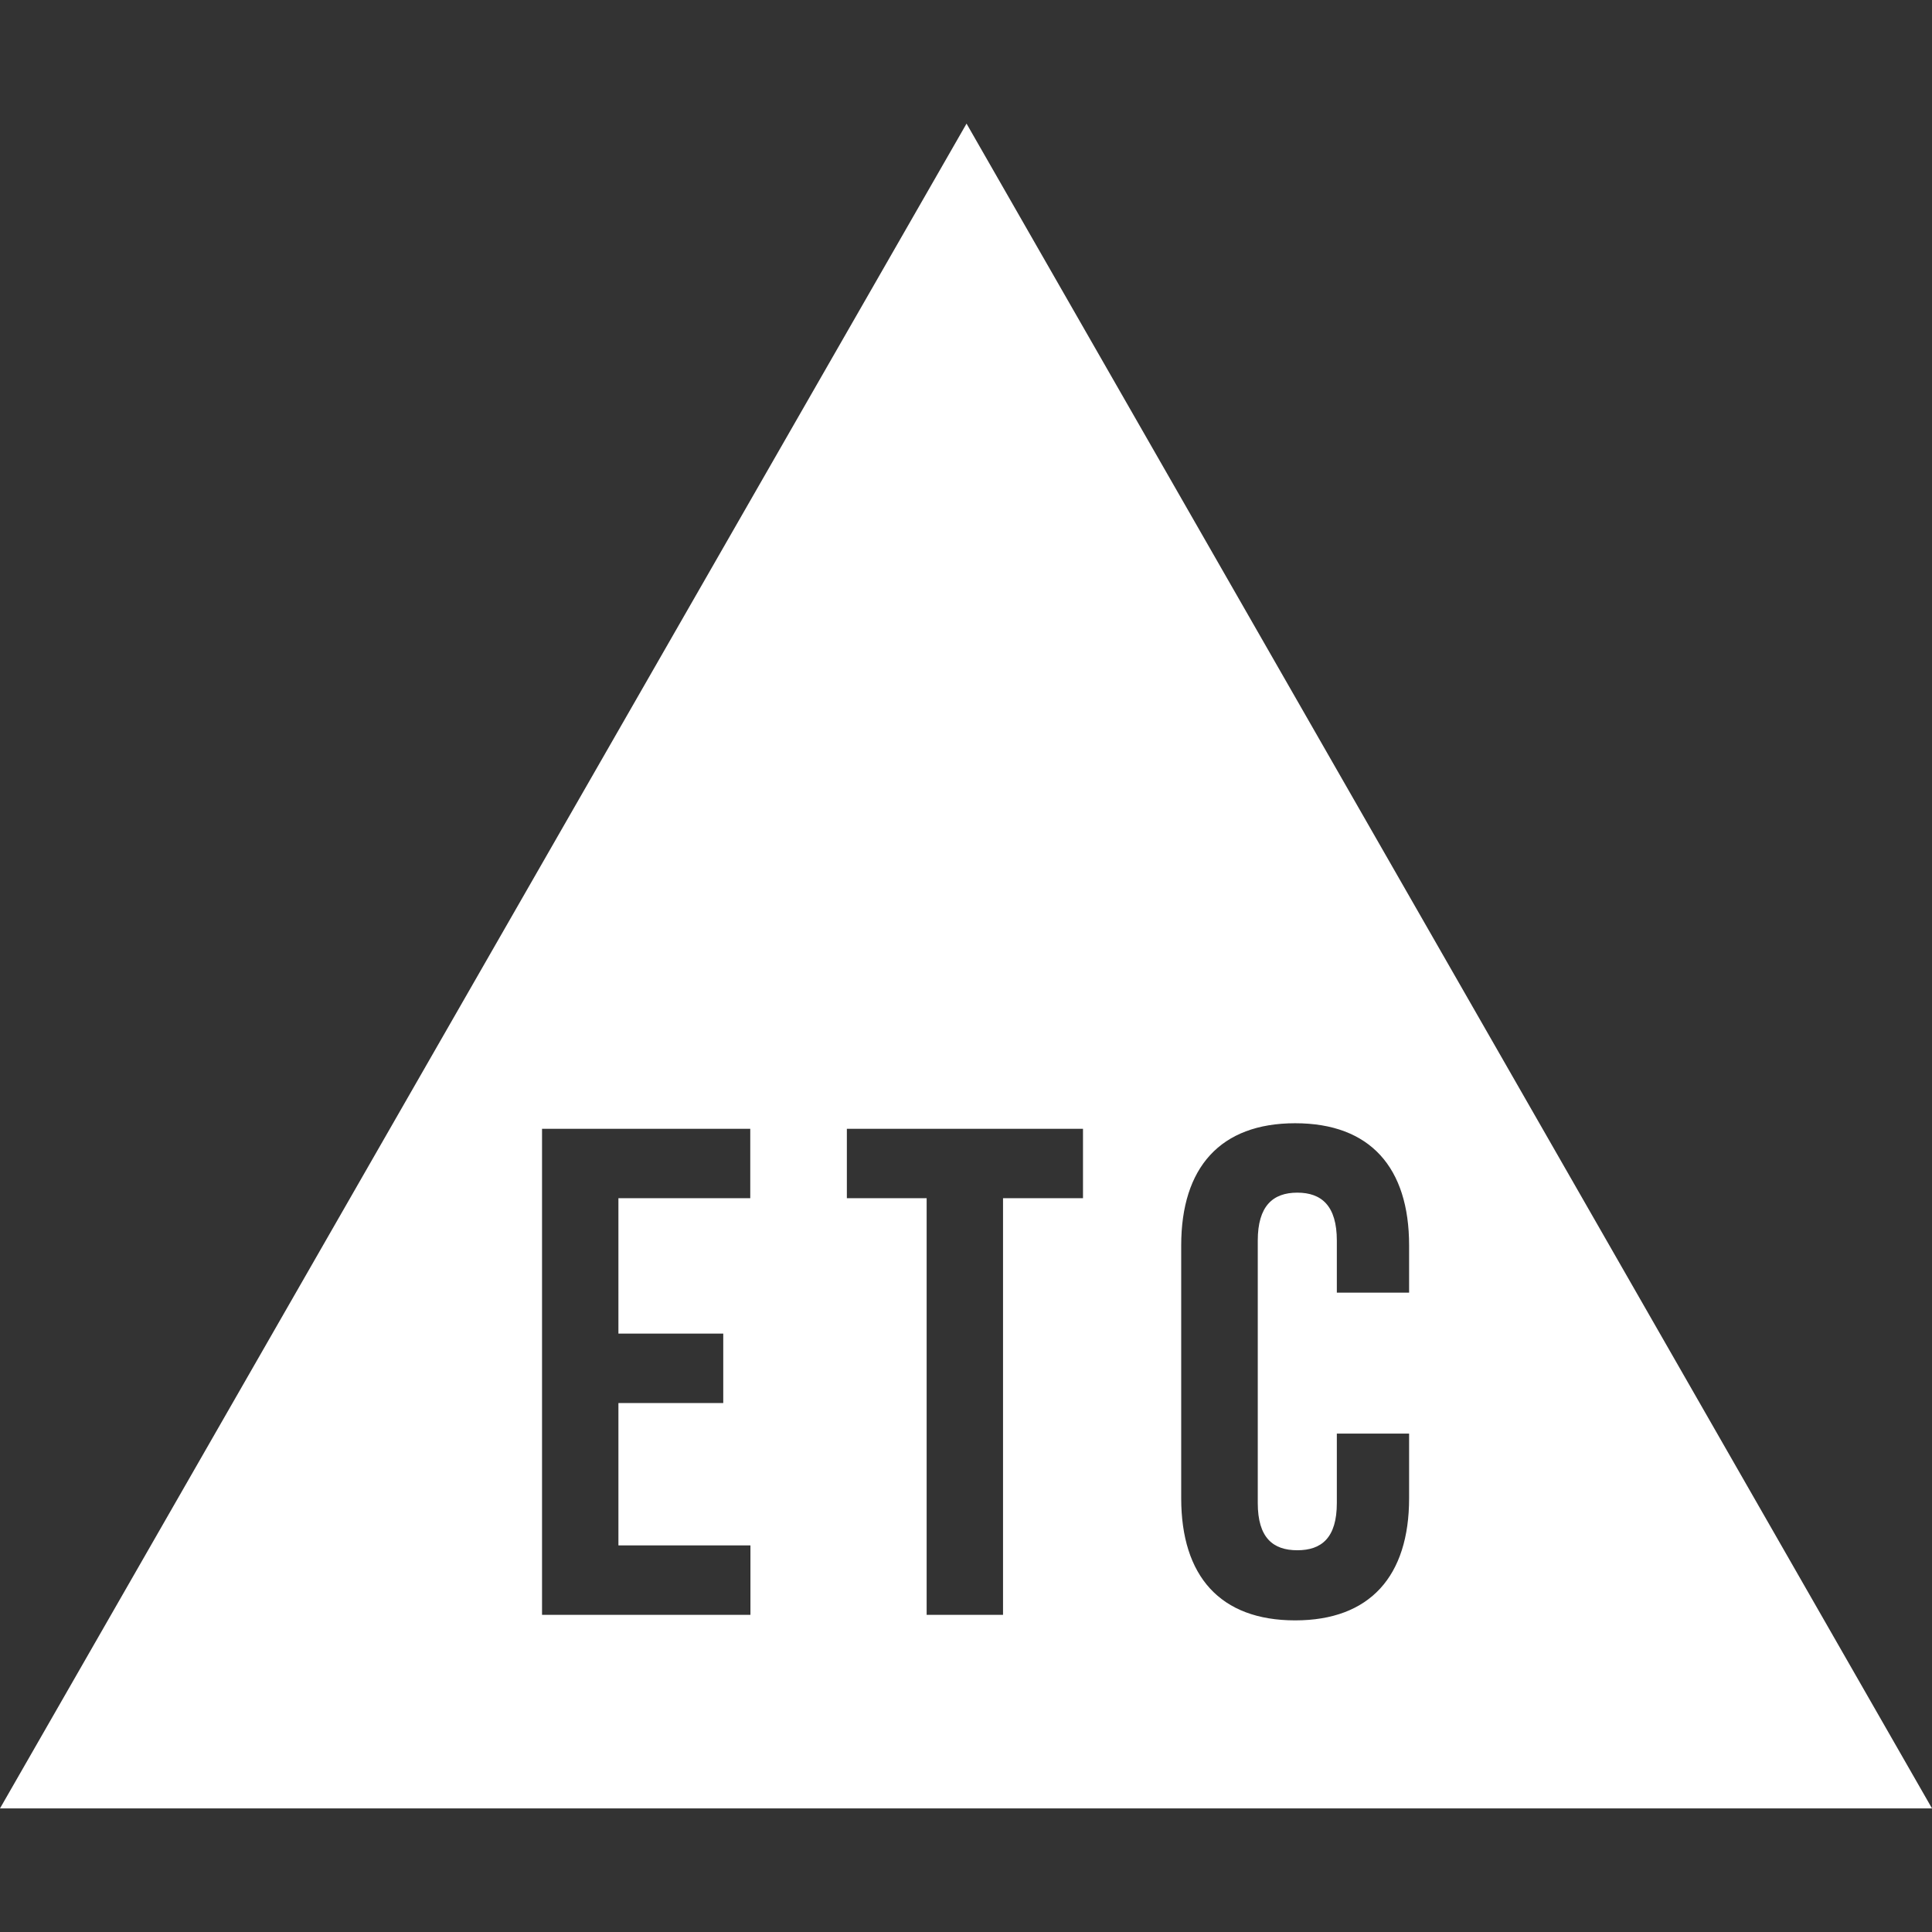 <?xml version="1.0" encoding="utf-8"?>
<!-- Generator: Adobe Illustrator 27.2.0, SVG Export Plug-In . SVG Version: 6.00 Build 0)  -->
<svg version="1.1" id="Logo" xmlns="http://www.w3.org/2000/svg" xmlns:xlink="http://www.w3.org/1999/xlink" x="0px" y="0px" viewBox="0 0 1080 1080" style="enable-background:new 0 0 1080 1080;" xml:space="preserve">
<rect x="0" y="0" width="1080" height="1080" fill="#333333" stroke="none"/>
<style type="text/css">
	.st0{fill:#FFFFFF;}
</style>
<path class="st0" d="M1080,1010.9H0L540.3,69.1L1080,1010.9z M345.7,669.8h73.7V631H303v271.7h116.5v-38.8h-73.8v-79.6h58.6v-38.8
	h-58.6V669.8z M473.4,669.8H518v232.9h42.7V669.8h44.7V631h-132L473.4,669.8L473.4,669.8z M747.3,801.4v38.8
	c0,19.4-8.5,26.4-22.1,26.4s-22.1-7-22.1-26.4V693.5c0-19.4,8.5-26.8,22.1-26.8s22.1,7.4,22.1,26.8v29.1h40.4v-26.4
	c0-43.5-21.7-68.3-63.7-68.3c-41.9,0-63.7,24.8-63.7,68.3v141.3c0,43.5,21.7,68.3,63.7,68.3c41.9,0,63.7-24.8,63.7-68.3v-36.1
	L747.3,801.4L747.3,801.4z"/>
</svg>
